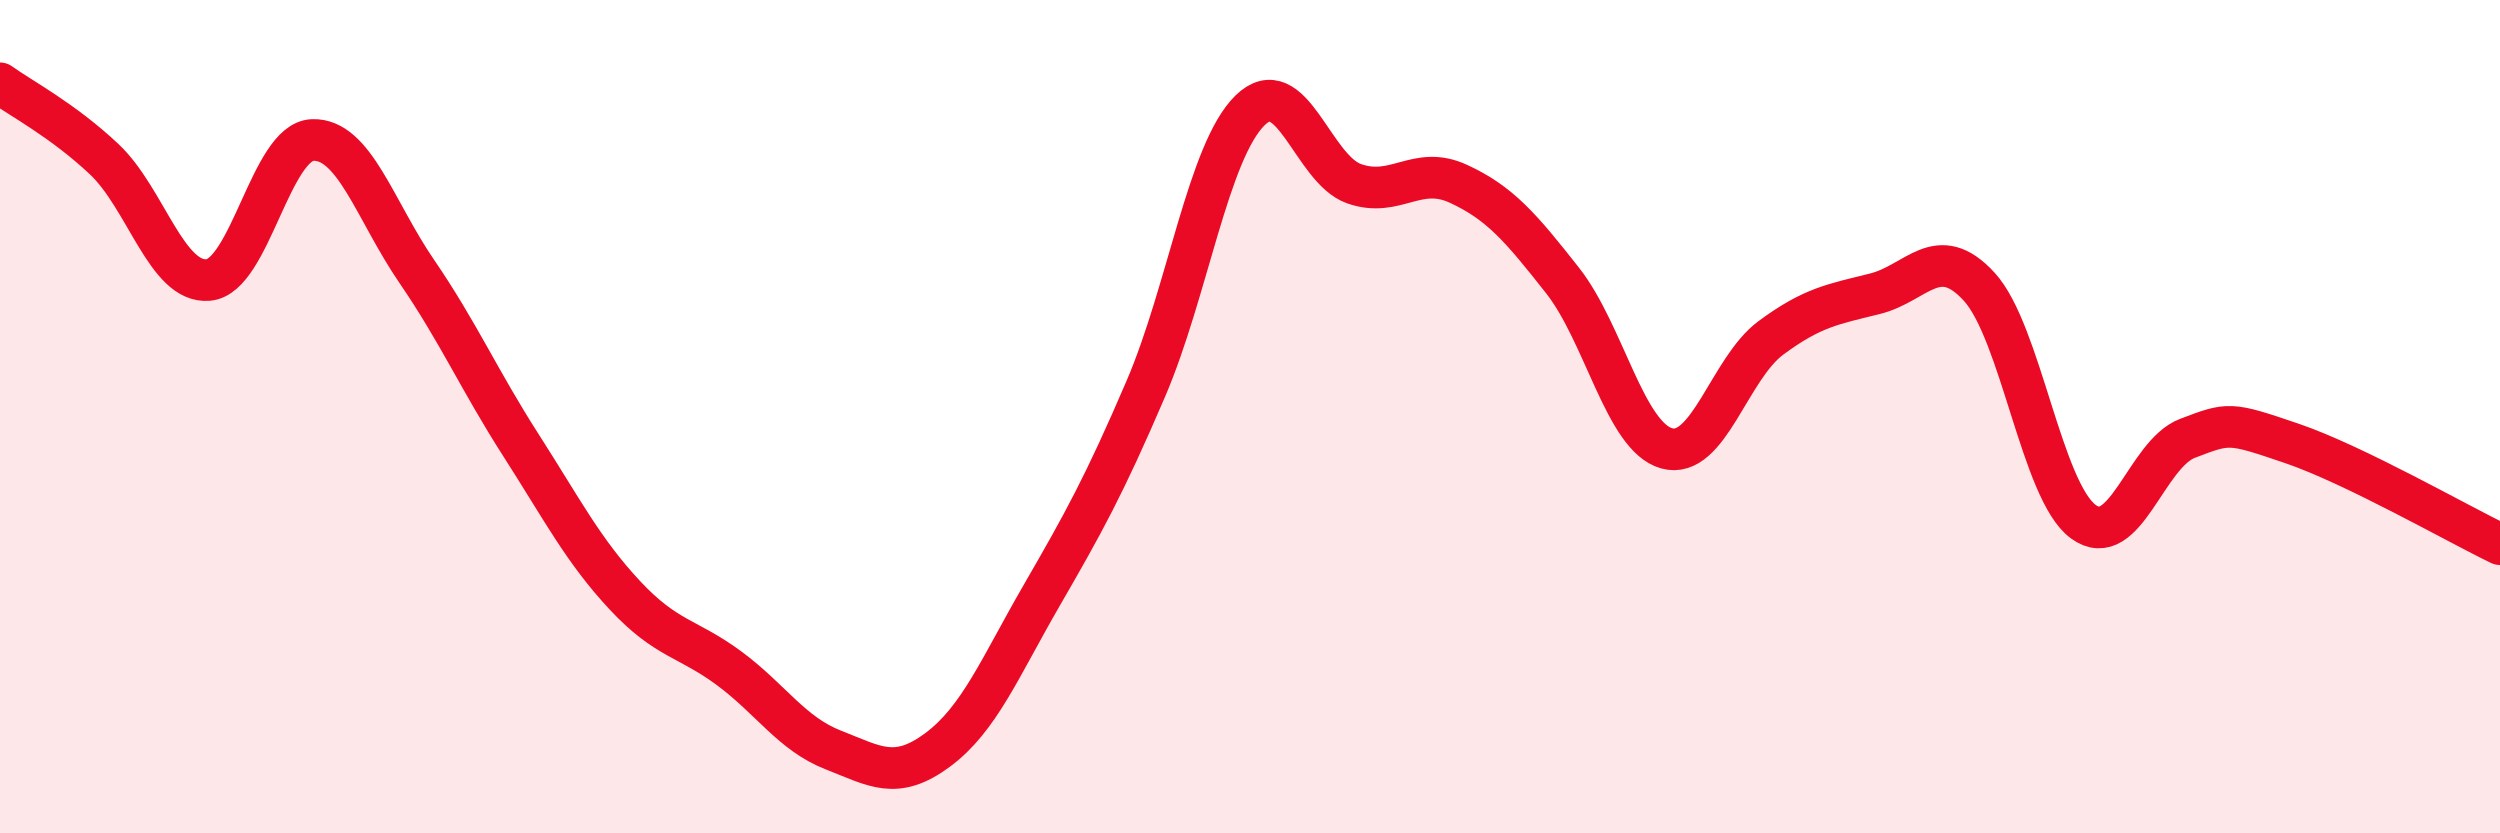 
    <svg width="60" height="20" viewBox="0 0 60 20" xmlns="http://www.w3.org/2000/svg">
      <path
        d="M 0,2 C 0.5,2.36 1.5,2.88 2.5,3.82 C 3.5,4.76 4,6.81 5,6.72 C 6,6.63 6.5,3.4 7.5,3.36 C 8.5,3.32 9,5.05 10,6.51 C 11,7.97 11.5,9.12 12.5,10.68 C 13.5,12.24 14,13.22 15,14.29 C 16,15.36 16.5,15.3 17.5,16.04 C 18.5,16.78 19,17.61 20,18 C 21,18.39 21.5,18.74 22.5,18 C 23.5,17.26 24,16.02 25,14.29 C 26,12.56 26.5,11.66 27.5,9.33 C 28.5,7 29,3.63 30,2.65 C 31,1.67 31.5,4.06 32.5,4.41 C 33.5,4.76 34,3.95 35,4.41 C 36,4.87 36.5,5.46 37.5,6.73 C 38.5,8 39,10.48 40,10.76 C 41,11.04 41.5,8.85 42.5,8.11 C 43.5,7.37 44,7.3 45,7.05 C 46,6.8 46.5,5.79 47.5,6.88 C 48.5,7.97 49,11.79 50,12.52 C 51,13.25 51.5,10.9 52.5,10.52 C 53.5,10.14 53.5,10.13 55,10.64 C 56.5,11.15 59,12.58 60,13.06L60 20L0 20Z"
        fill="#EB0A25"
        opacity="0.1"
        stroke-linecap="round"
        stroke-linejoin="round"
      />
      <path
        d="M 0,2 C 0.5,2.36 1.5,2.88 2.5,3.82 C 3.5,4.76 4,6.81 5,6.72 C 6,6.63 6.5,3.4 7.5,3.36 C 8.5,3.32 9,5.05 10,6.51 C 11,7.97 11.5,9.12 12.5,10.68 C 13.5,12.24 14,13.22 15,14.29 C 16,15.36 16.5,15.3 17.5,16.04 C 18.5,16.78 19,17.61 20,18 C 21,18.39 21.5,18.74 22.5,18 C 23.5,17.26 24,16.02 25,14.29 C 26,12.56 26.5,11.66 27.5,9.33 C 28.5,7 29,3.63 30,2.65 C 31,1.67 31.5,4.06 32.5,4.41 C 33.5,4.76 34,3.95 35,4.41 C 36,4.87 36.5,5.46 37.5,6.73 C 38.5,8 39,10.48 40,10.76 C 41,11.04 41.5,8.85 42.5,8.11 C 43.5,7.37 44,7.3 45,7.05 C 46,6.8 46.5,5.79 47.5,6.88 C 48.5,7.97 49,11.79 50,12.52 C 51,13.25 51.5,10.9 52.5,10.52 C 53.5,10.14 53.5,10.13 55,10.64 C 56.5,11.15 59,12.58 60,13.06"
        stroke="#EB0A25"
        stroke-width="1"
        fill="none"
        stroke-linecap="round"
        stroke-linejoin="round"
      />
    </svg>
  